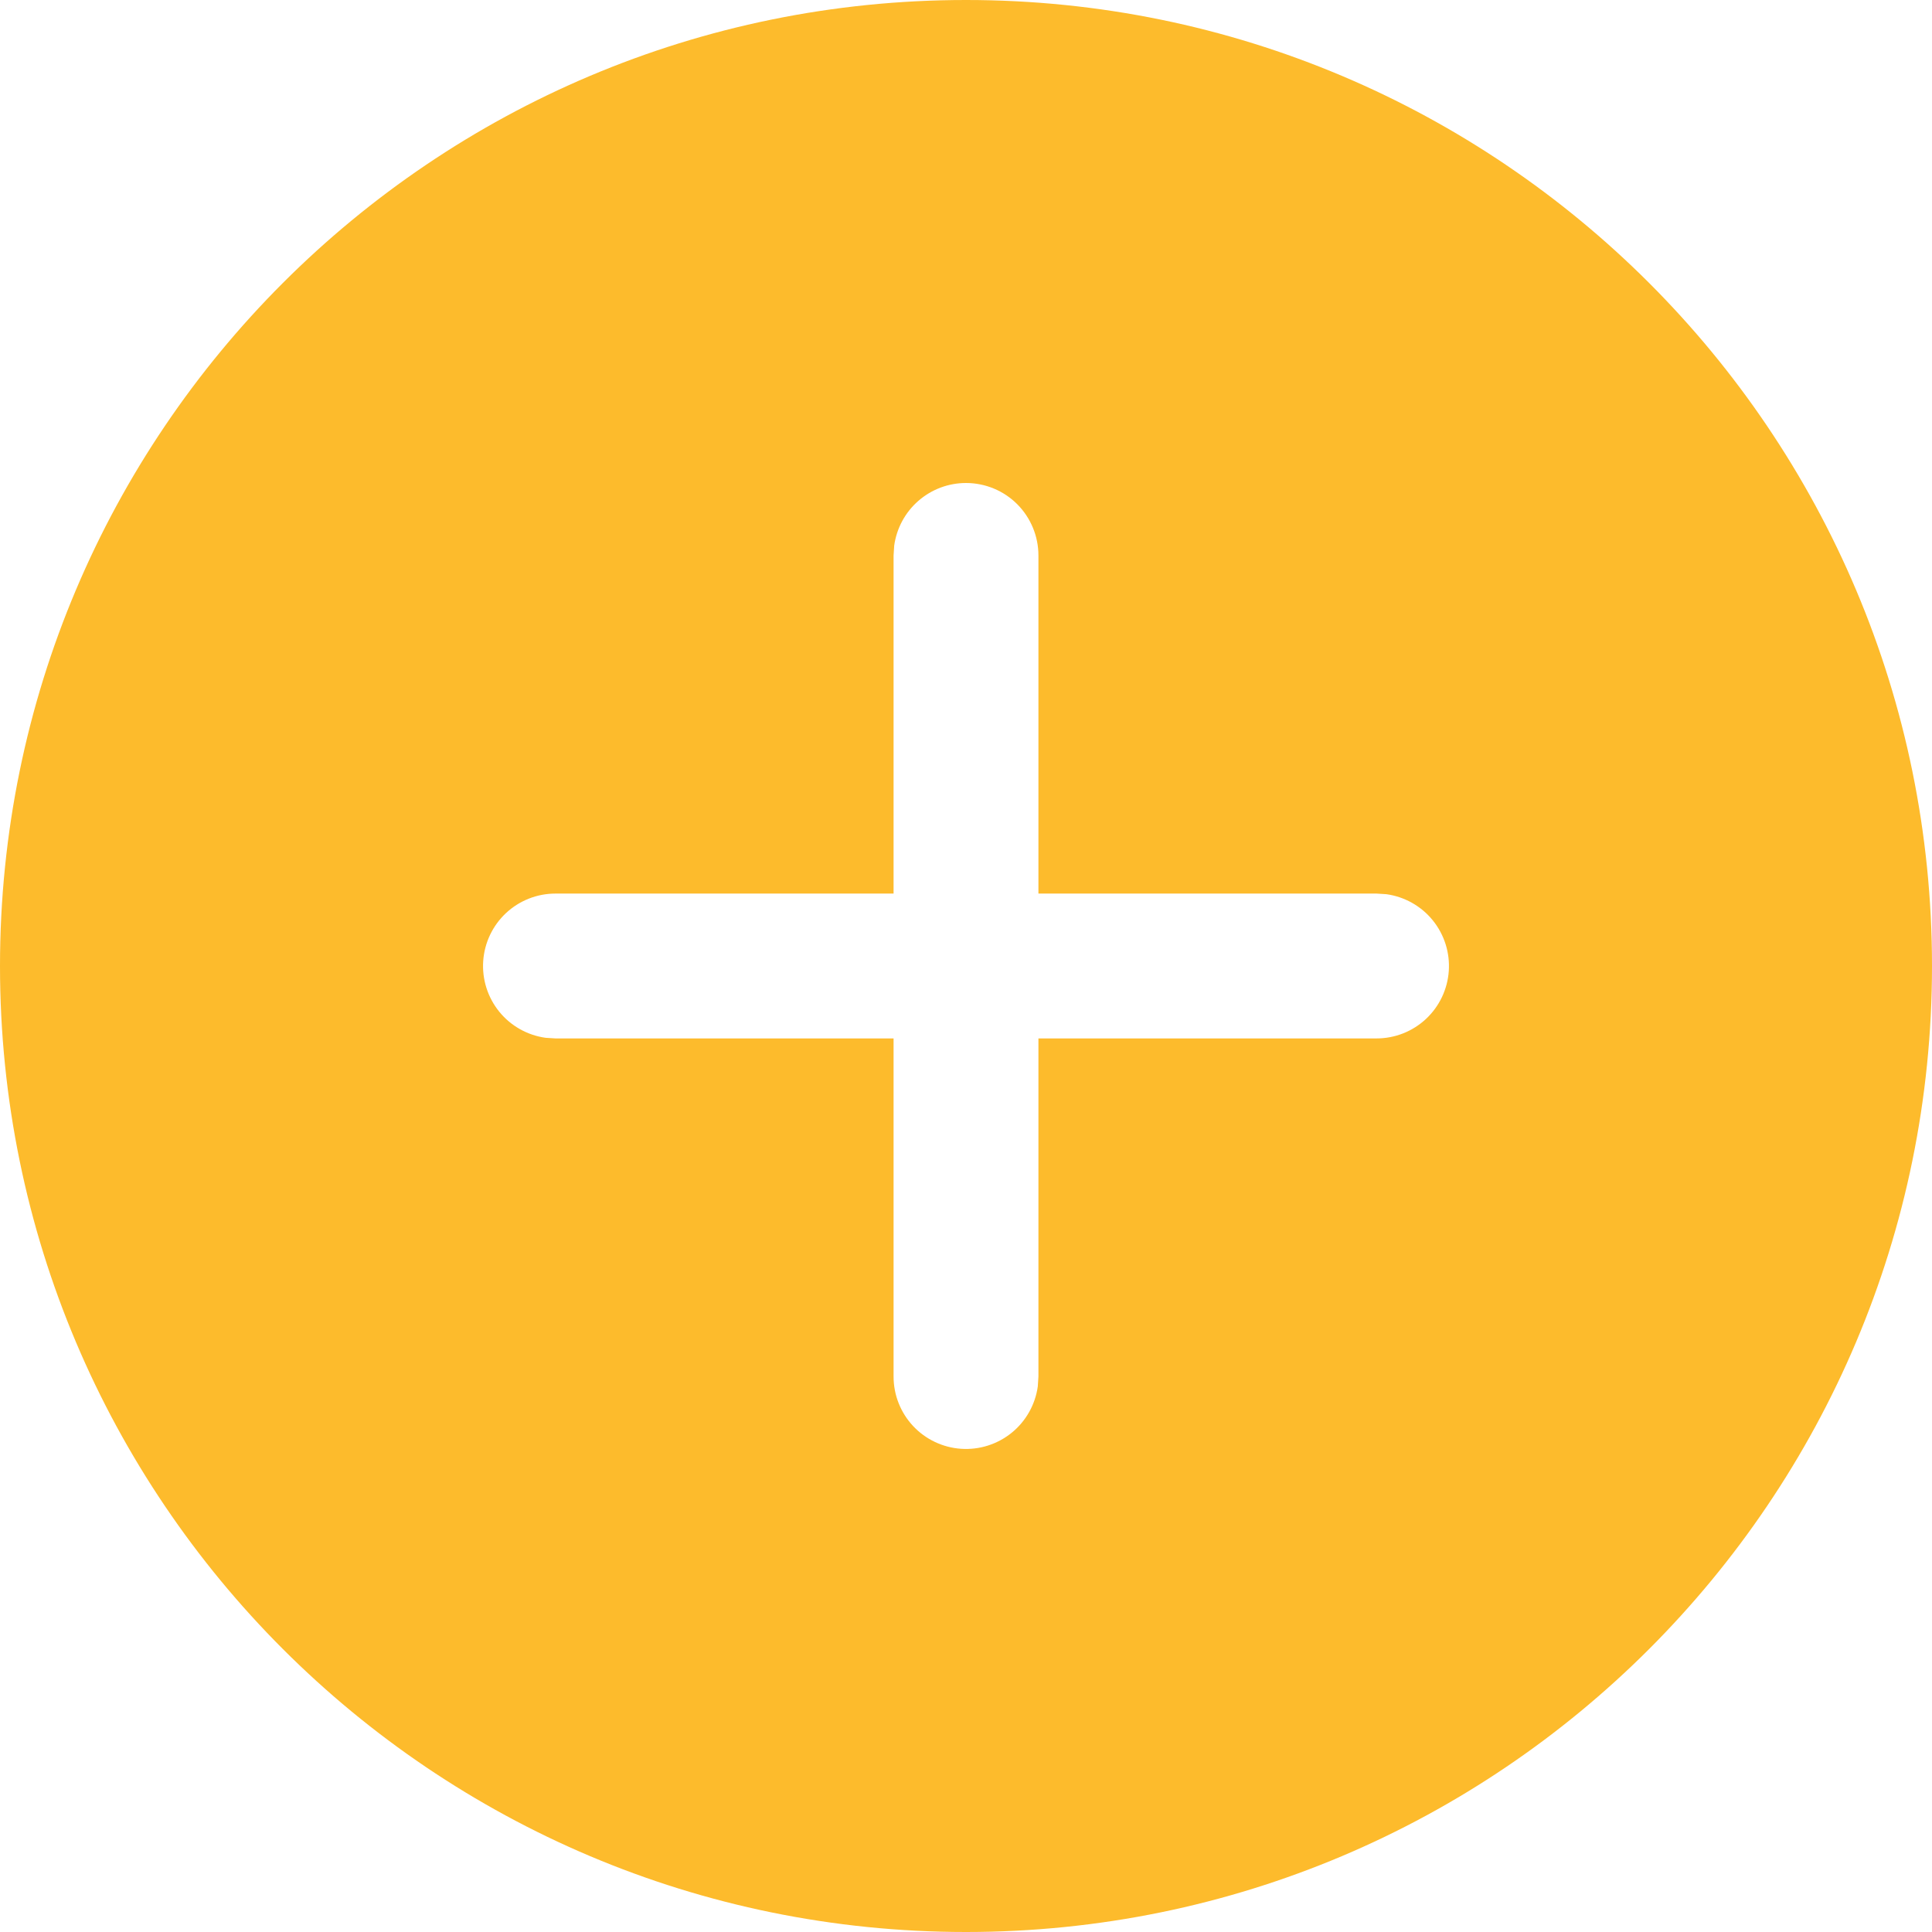 <svg width="37" height="37" viewBox="0 0 37 37" fill="none" xmlns="http://www.w3.org/2000/svg">
<path d="M18.5 0C28.718 0 37 8.282 37 18.5C37 28.718 28.718 37 18.5 37C8.282 37 0 28.718 0 18.5C0 8.282 8.282 0 18.5 0ZM18.5 9.25C18.165 9.25 17.841 9.371 17.588 9.592C17.335 9.812 17.171 10.117 17.125 10.449L17.113 10.637V17.113H10.637C10.286 17.113 9.948 17.246 9.691 17.486C9.434 17.726 9.278 18.055 9.254 18.405C9.23 18.756 9.34 19.103 9.562 19.376C9.783 19.648 10.101 19.827 10.449 19.875L10.637 19.887H17.113V26.363C17.113 26.714 17.246 27.052 17.486 27.309C17.726 27.566 18.055 27.722 18.405 27.746C18.756 27.77 19.103 27.66 19.376 27.438C19.648 27.217 19.827 26.899 19.875 26.551L19.887 26.363V19.887H26.363C26.714 19.887 27.052 19.754 27.309 19.514C27.566 19.274 27.722 18.945 27.746 18.595C27.77 18.244 27.66 17.897 27.438 17.624C27.217 17.352 26.899 17.173 26.551 17.125L26.363 17.113H19.887V10.637C19.887 10.27 19.741 9.917 19.481 9.656C19.221 9.396 18.868 9.25 18.5 9.25Z" fill="#FDBB2C"/>
</svg>
